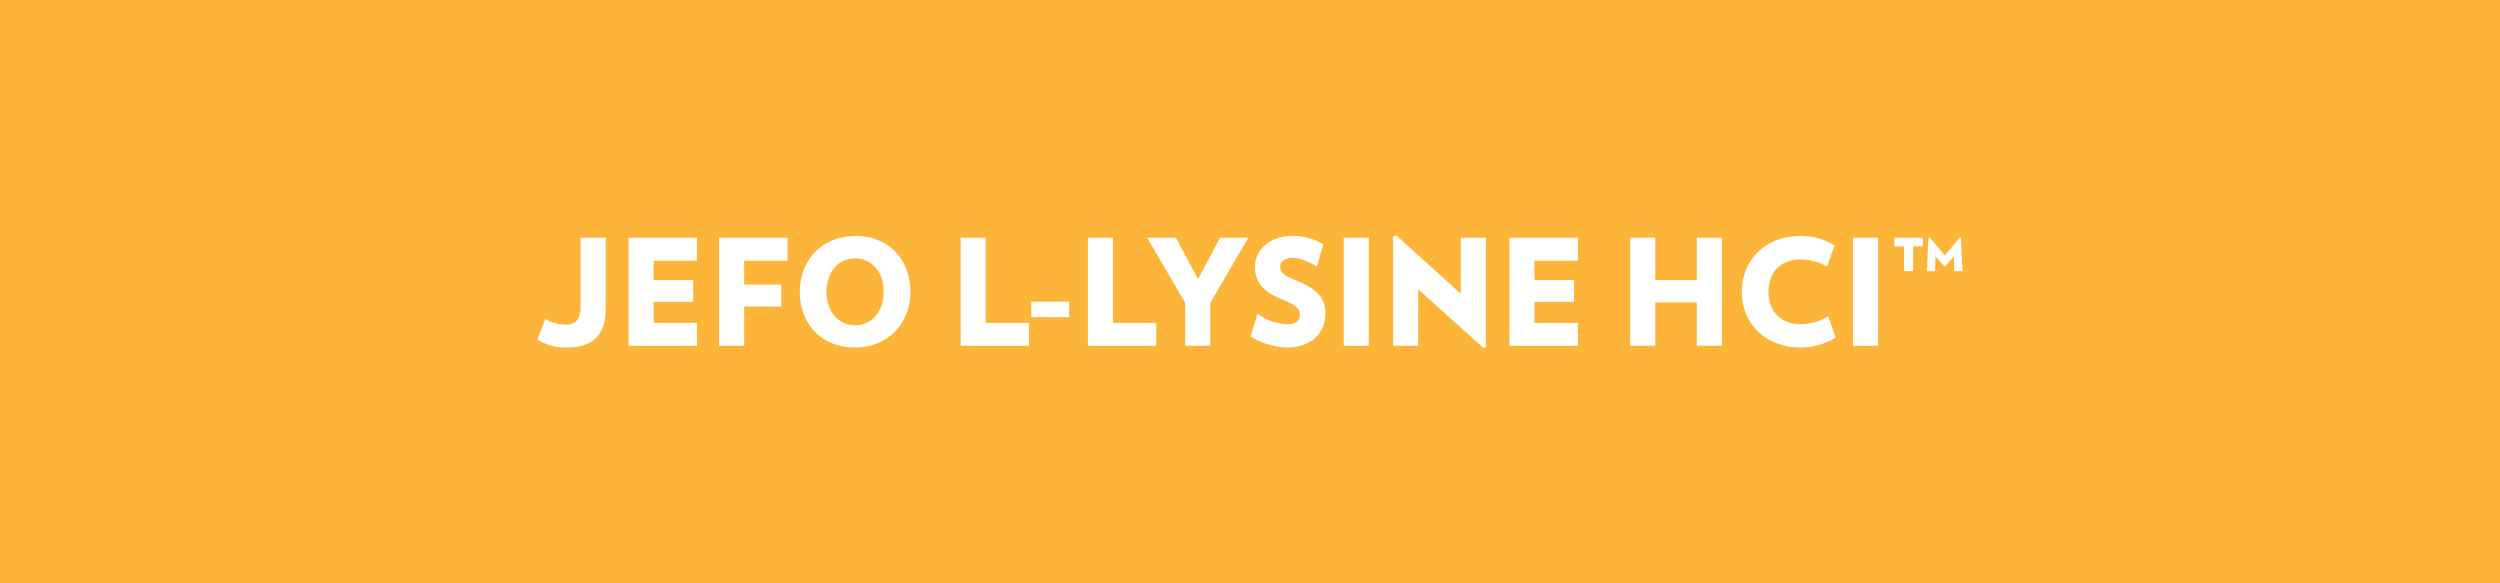 <svg id="Layer_1" data-name="Layer 1" xmlns="http://www.w3.org/2000/svg" viewBox="0 0 780 182.037"><defs><style>.cls-1{fill:#fcb539;}.cls-2{fill:#fff;}</style></defs><title>Jefo_L-lysineHCI</title><rect class="cls-1" y="-0.002" width="780" height="182.04"/><path class="cls-2" d="M188.984,96.238c0,7.405-3.173,12.187-12.094,12.187a17.277,17.277,0,0,1-9.199-2.392l2.438-6.529a12.9,12.9,0,0,0,6.529,1.794c3.174,0,4.506-1.978,4.506-5.749V74.163h7.819Z"/><path class="cls-2" d="M196.12,107.874V74.163H217.46v7.174H203.939v6.025h12.325v6.807h-12.325v6.576H217.46v7.129Z"/><path class="cls-2" d="M232.184,81.337v7.452h11.591V95.64h-11.591v12.233h-7.817V74.163h21.337v7.174Z"/><path class="cls-2" d="M266.638,108.425c-10.438,0-17.107-7.496-17.107-17.384,0-9.933,6.991-17.429,17.429-17.429,10.395,0,17.109,7.496,17.109,17.429C284.069,100.929,277.033,108.425,266.638,108.425Zm.14-27.824c-5.335,0-8.923,4.37-8.923,10.44,0,6.025,3.588,10.44,8.923,10.44s8.921-4.415,8.921-10.44C275.699,84.971,272.113,80.601,266.777,80.601Z"/><path class="cls-2" d="M299.72,107.874V74.163h7.817v26.582H321.058v7.129Z"/><path class="cls-2" d="M321.756,98.952V94.122h11.82v4.83Z"/><path class="cls-2" d="M339.422,107.874V74.163h7.819v26.582h13.521v7.129Z"/><path class="cls-2" d="M377.6,94.537v13.336h-7.818V94.491L357.916,74.163h8.968l6.898,12.923,6.898-12.923h8.784Z"/><path class="cls-2" d="M401.525,108.425a22.733,22.733,0,0,1-11.36-3.448l2.161-7.083a16.821,16.821,0,0,0,9.428,3.266c2.761,0,3.817-1.289,3.817-2.943,0-1.747-.874-2.943-6.023-5.013-5.933-2.392-8.003-5.842-8.003-9.888,0-4.922,4-9.704,11.865-9.704a18.494,18.494,0,0,1,9.428,2.621L410.86,83.224c-1.93-1.334-5.058-2.761-7.45-2.761-2.852,0-4.002,1.334-4.002,2.714,0,2.208,1.703,2.943,5.933,4.737,6.3,2.668,8.185,5.702,8.185,10.026C413.527,103.321,409.619,108.425,401.525,108.425Z"/><path class="cls-2" d="M419.239,107.874V74.163h7.819v33.711Z"/><path class="cls-2" d="M462.795,108.518,442.467,90.26v17.614H434.65V73.703l1.056-.184,20.052,18.12V74.163h7.818v34.218Z"/><path class="cls-2" d="M470.946,107.874V74.163h21.34v7.174H478.765v6.025H491.09v6.807H478.765v6.576h13.521v7.129Z"/><path class="cls-2" d="M529.411,107.874V94.353h-12.97v13.521H508.623V74.163h7.819V87.362h12.97V74.163h7.817v33.711Z"/><path class="cls-2" d="M561.89,108.425c-10.991,0-18.443-7.403-18.443-17.384,0-10.026,7.452-17.429,18.443-17.429a20.671,20.671,0,0,1,10.533,2.943l-2.392,6.623a16.856,16.856,0,0,0-8.05-2.254c-6.3,0-10.209,3.864-10.209,10.117,0,6.256,3.908,10.119,10.209,10.119a16.677,16.677,0,0,0,8.416-2.485l2.345,6.624A20.543,20.543,0,0,1,561.89,108.425Z"/><path class="cls-2" d="M578.135,107.874V74.163h7.82v33.711Z"/><path class="cls-2" d="M596.903,76.877v7.726h-2.852V76.877h-3.035V74.163h8.921v2.714Zm12.832,7.726-.138-4.644-2.712,3.126h-.278l-2.759-3.126-.093,4.644H601.18l.505-10.486.369-.045,4.737,5.611,4.691-5.611.322.045.505,10.486Z"/></svg>